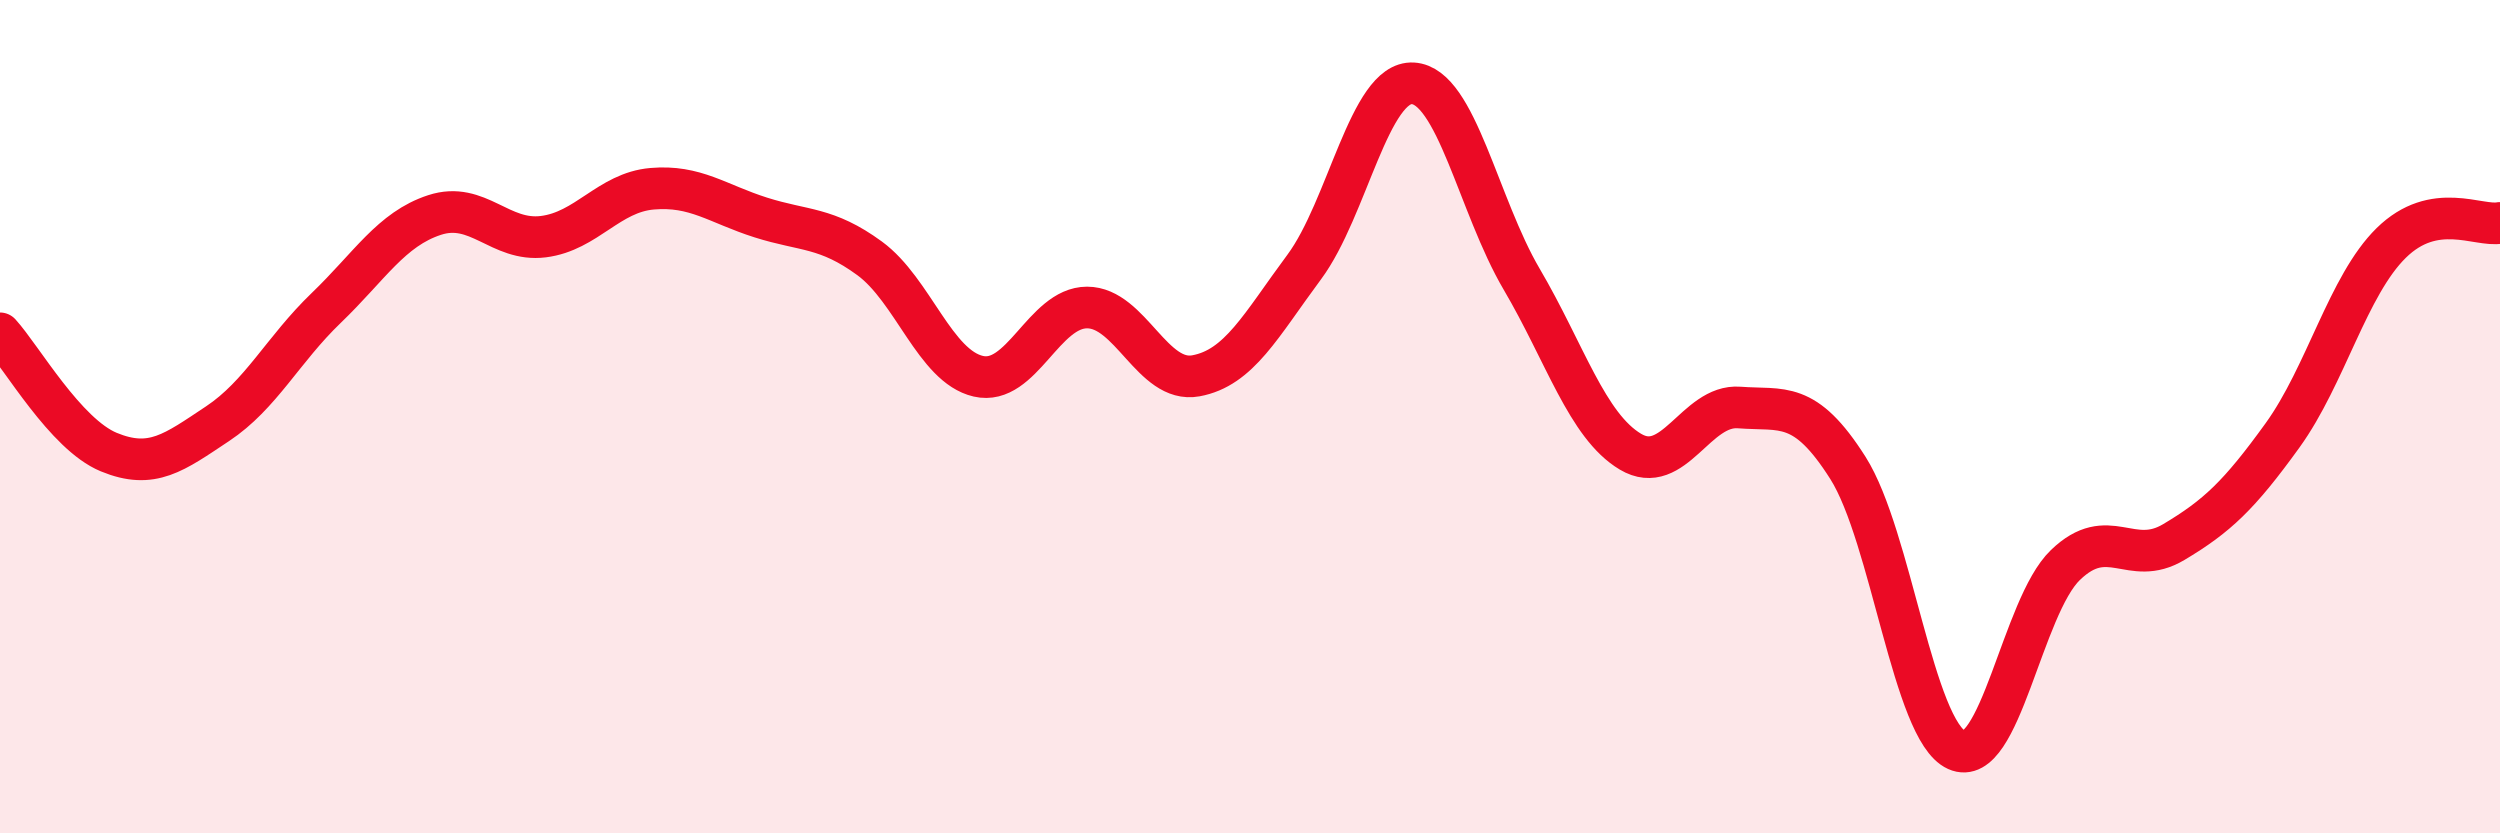 
    <svg width="60" height="20" viewBox="0 0 60 20" xmlns="http://www.w3.org/2000/svg">
      <path
        d="M 0,8 C 0.52,8.57 1.57,10.42 2.61,10.85 C 3.65,11.28 4.18,10.86 5.22,10.17 C 6.26,9.48 6.79,8.39 7.83,7.39 C 8.87,6.39 9.39,5.5 10.43,5.16 C 11.47,4.82 12,5.81 13.04,5.68 C 14.08,5.55 14.61,4.62 15.65,4.53 C 16.69,4.44 17.22,4.89 18.26,5.22 C 19.3,5.55 19.83,5.44 20.87,6.2 C 21.91,6.96 22.44,8.79 23.48,9.03 C 24.52,9.27 25.05,7.38 26.09,7.38 C 27.13,7.38 27.66,9.21 28.7,9.02 C 29.74,8.83 30.26,7.81 31.3,6.41 C 32.34,5.01 32.87,1.94 33.91,2 C 34.95,2.06 35.48,4.93 36.52,6.7 C 37.56,8.47 38.09,10.22 39.13,10.84 C 40.17,11.46 40.7,9.7 41.74,9.78 C 42.78,9.86 43.31,9.59 44.35,11.23 C 45.39,12.87 45.92,17.53 46.96,18 C 48,18.47 48.53,14.56 49.57,13.56 C 50.61,12.56 51.13,13.63 52.17,13.01 C 53.21,12.39 53.74,11.89 54.78,10.45 C 55.82,9.01 56.35,6.85 57.39,5.83 C 58.43,4.81 59.48,5.45 60,5.35L60 20L0 20Z"
        fill="#EB0A25"
        opacity="0.1"
        stroke-linecap="round"
        stroke-linejoin="round"
      />
      <path
        d="M 0,8 C 0.52,8.57 1.57,10.42 2.61,10.85 C 3.65,11.28 4.18,10.86 5.22,10.17 C 6.26,9.48 6.79,8.39 7.83,7.39 C 8.87,6.39 9.39,5.5 10.43,5.16 C 11.47,4.82 12,5.81 13.04,5.68 C 14.08,5.55 14.61,4.62 15.65,4.53 C 16.69,4.44 17.22,4.89 18.26,5.22 C 19.3,5.55 19.83,5.44 20.87,6.2 C 21.91,6.96 22.44,8.79 23.48,9.03 C 24.52,9.27 25.05,7.38 26.09,7.38 C 27.13,7.38 27.66,9.21 28.7,9.02 C 29.74,8.83 30.26,7.81 31.3,6.41 C 32.34,5.01 32.87,1.94 33.91,2 C 34.95,2.06 35.48,4.93 36.52,6.7 C 37.56,8.47 38.09,10.22 39.13,10.84 C 40.17,11.46 40.7,9.7 41.74,9.78 C 42.78,9.86 43.31,9.59 44.35,11.23 C 45.39,12.87 45.92,17.53 46.96,18 C 48,18.47 48.53,14.56 49.57,13.56 C 50.61,12.56 51.13,13.63 52.17,13.01 C 53.21,12.39 53.74,11.89 54.78,10.45 C 55.82,9.01 56.35,6.85 57.39,5.83 C 58.43,4.81 59.48,5.45 60,5.35"
        stroke="#EB0A25"
        stroke-width="1"
        fill="none"
        stroke-linecap="round"
        stroke-linejoin="round"
      />
    </svg>
  